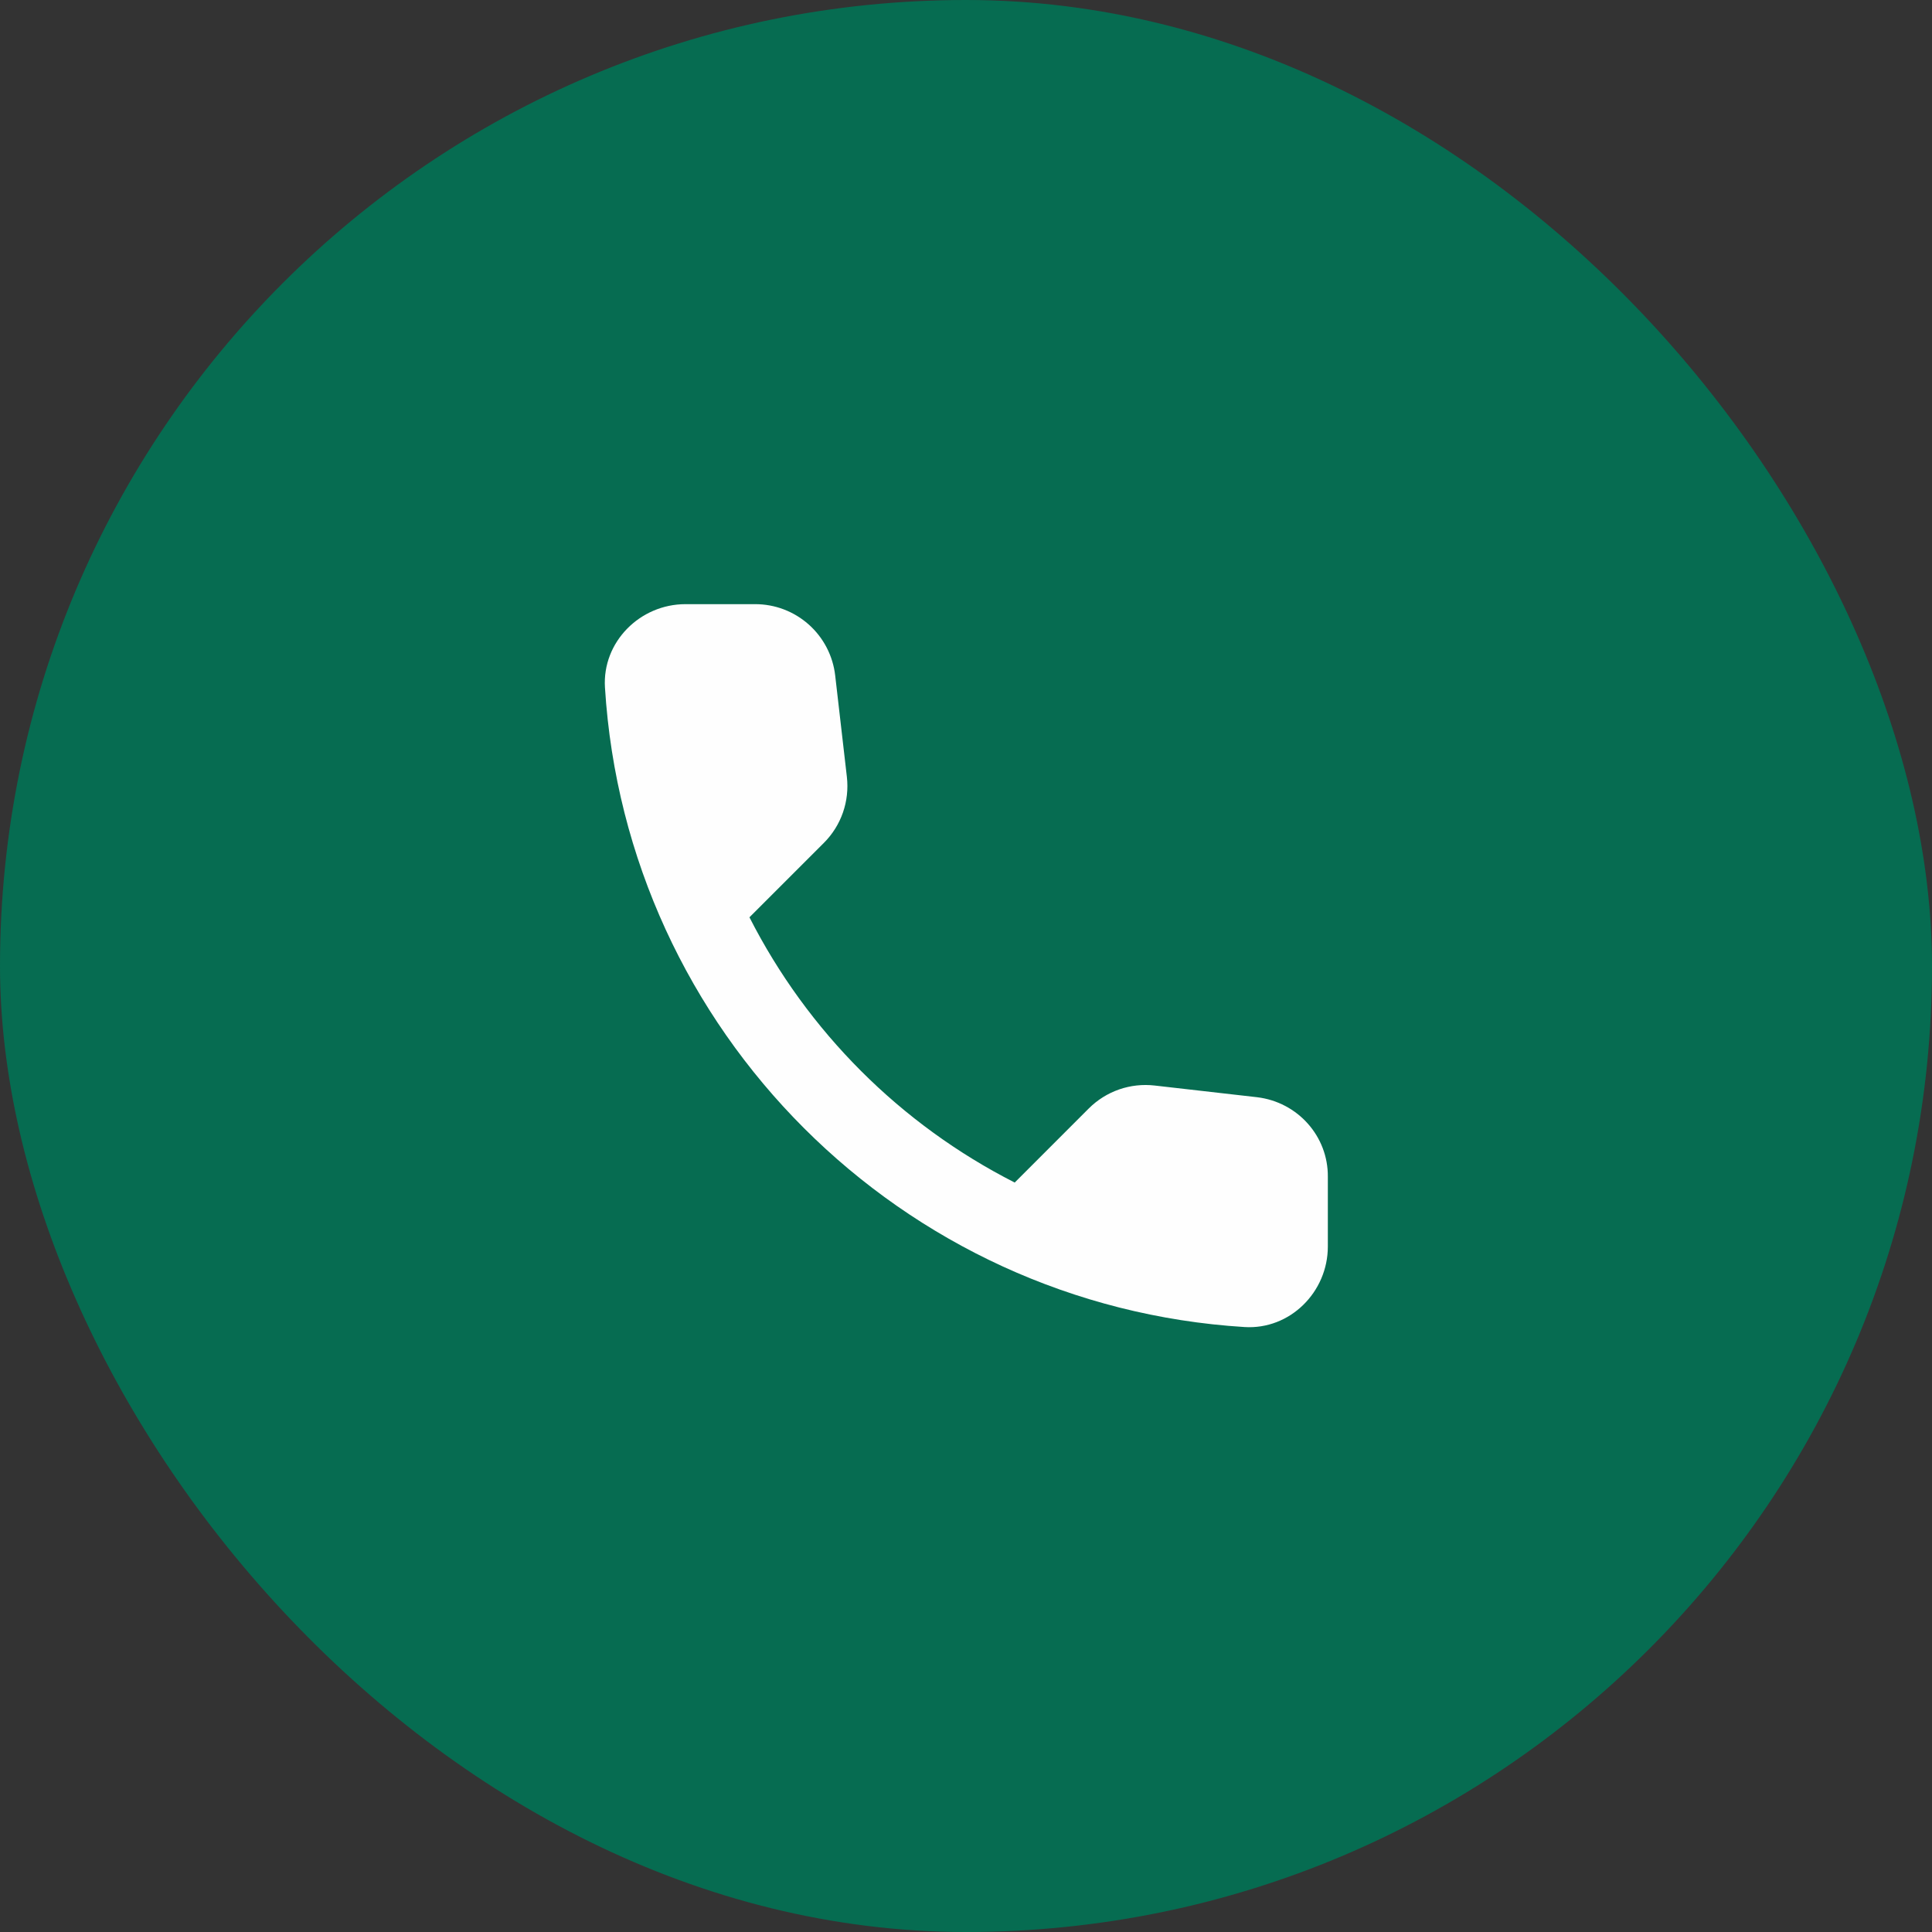 <svg width="80" height="80" viewBox="0 0 80 80" fill="none" xmlns="http://www.w3.org/2000/svg">
<rect x="0" y="0" width="80" height="80" fill="#333333" stroke="none"/>
<rect width="80" height="80" rx="40" fill="#066C51"/>
<path d="M52.05 45.433L47.817 44.95C47.319 44.892 46.814 44.947 46.341 45.111C45.868 45.276 45.438 45.545 45.083 45.9L42.017 48.967C37.286 46.56 33.44 42.714 31.033 37.983L34.117 34.9C34.833 34.183 35.183 33.183 35.067 32.167L34.583 27.967C34.489 27.154 34.099 26.403 33.487 25.859C32.876 25.315 32.085 25.015 31.267 25.017H28.383C26.5 25.017 24.933 26.583 25.05 28.467C25.933 42.7 37.317 54.067 51.533 54.95C53.417 55.067 54.983 53.5 54.983 51.617V48.733C55 47.05 53.733 45.633 52.05 45.433Z" fill="#FEFEFE"/>
</svg>
